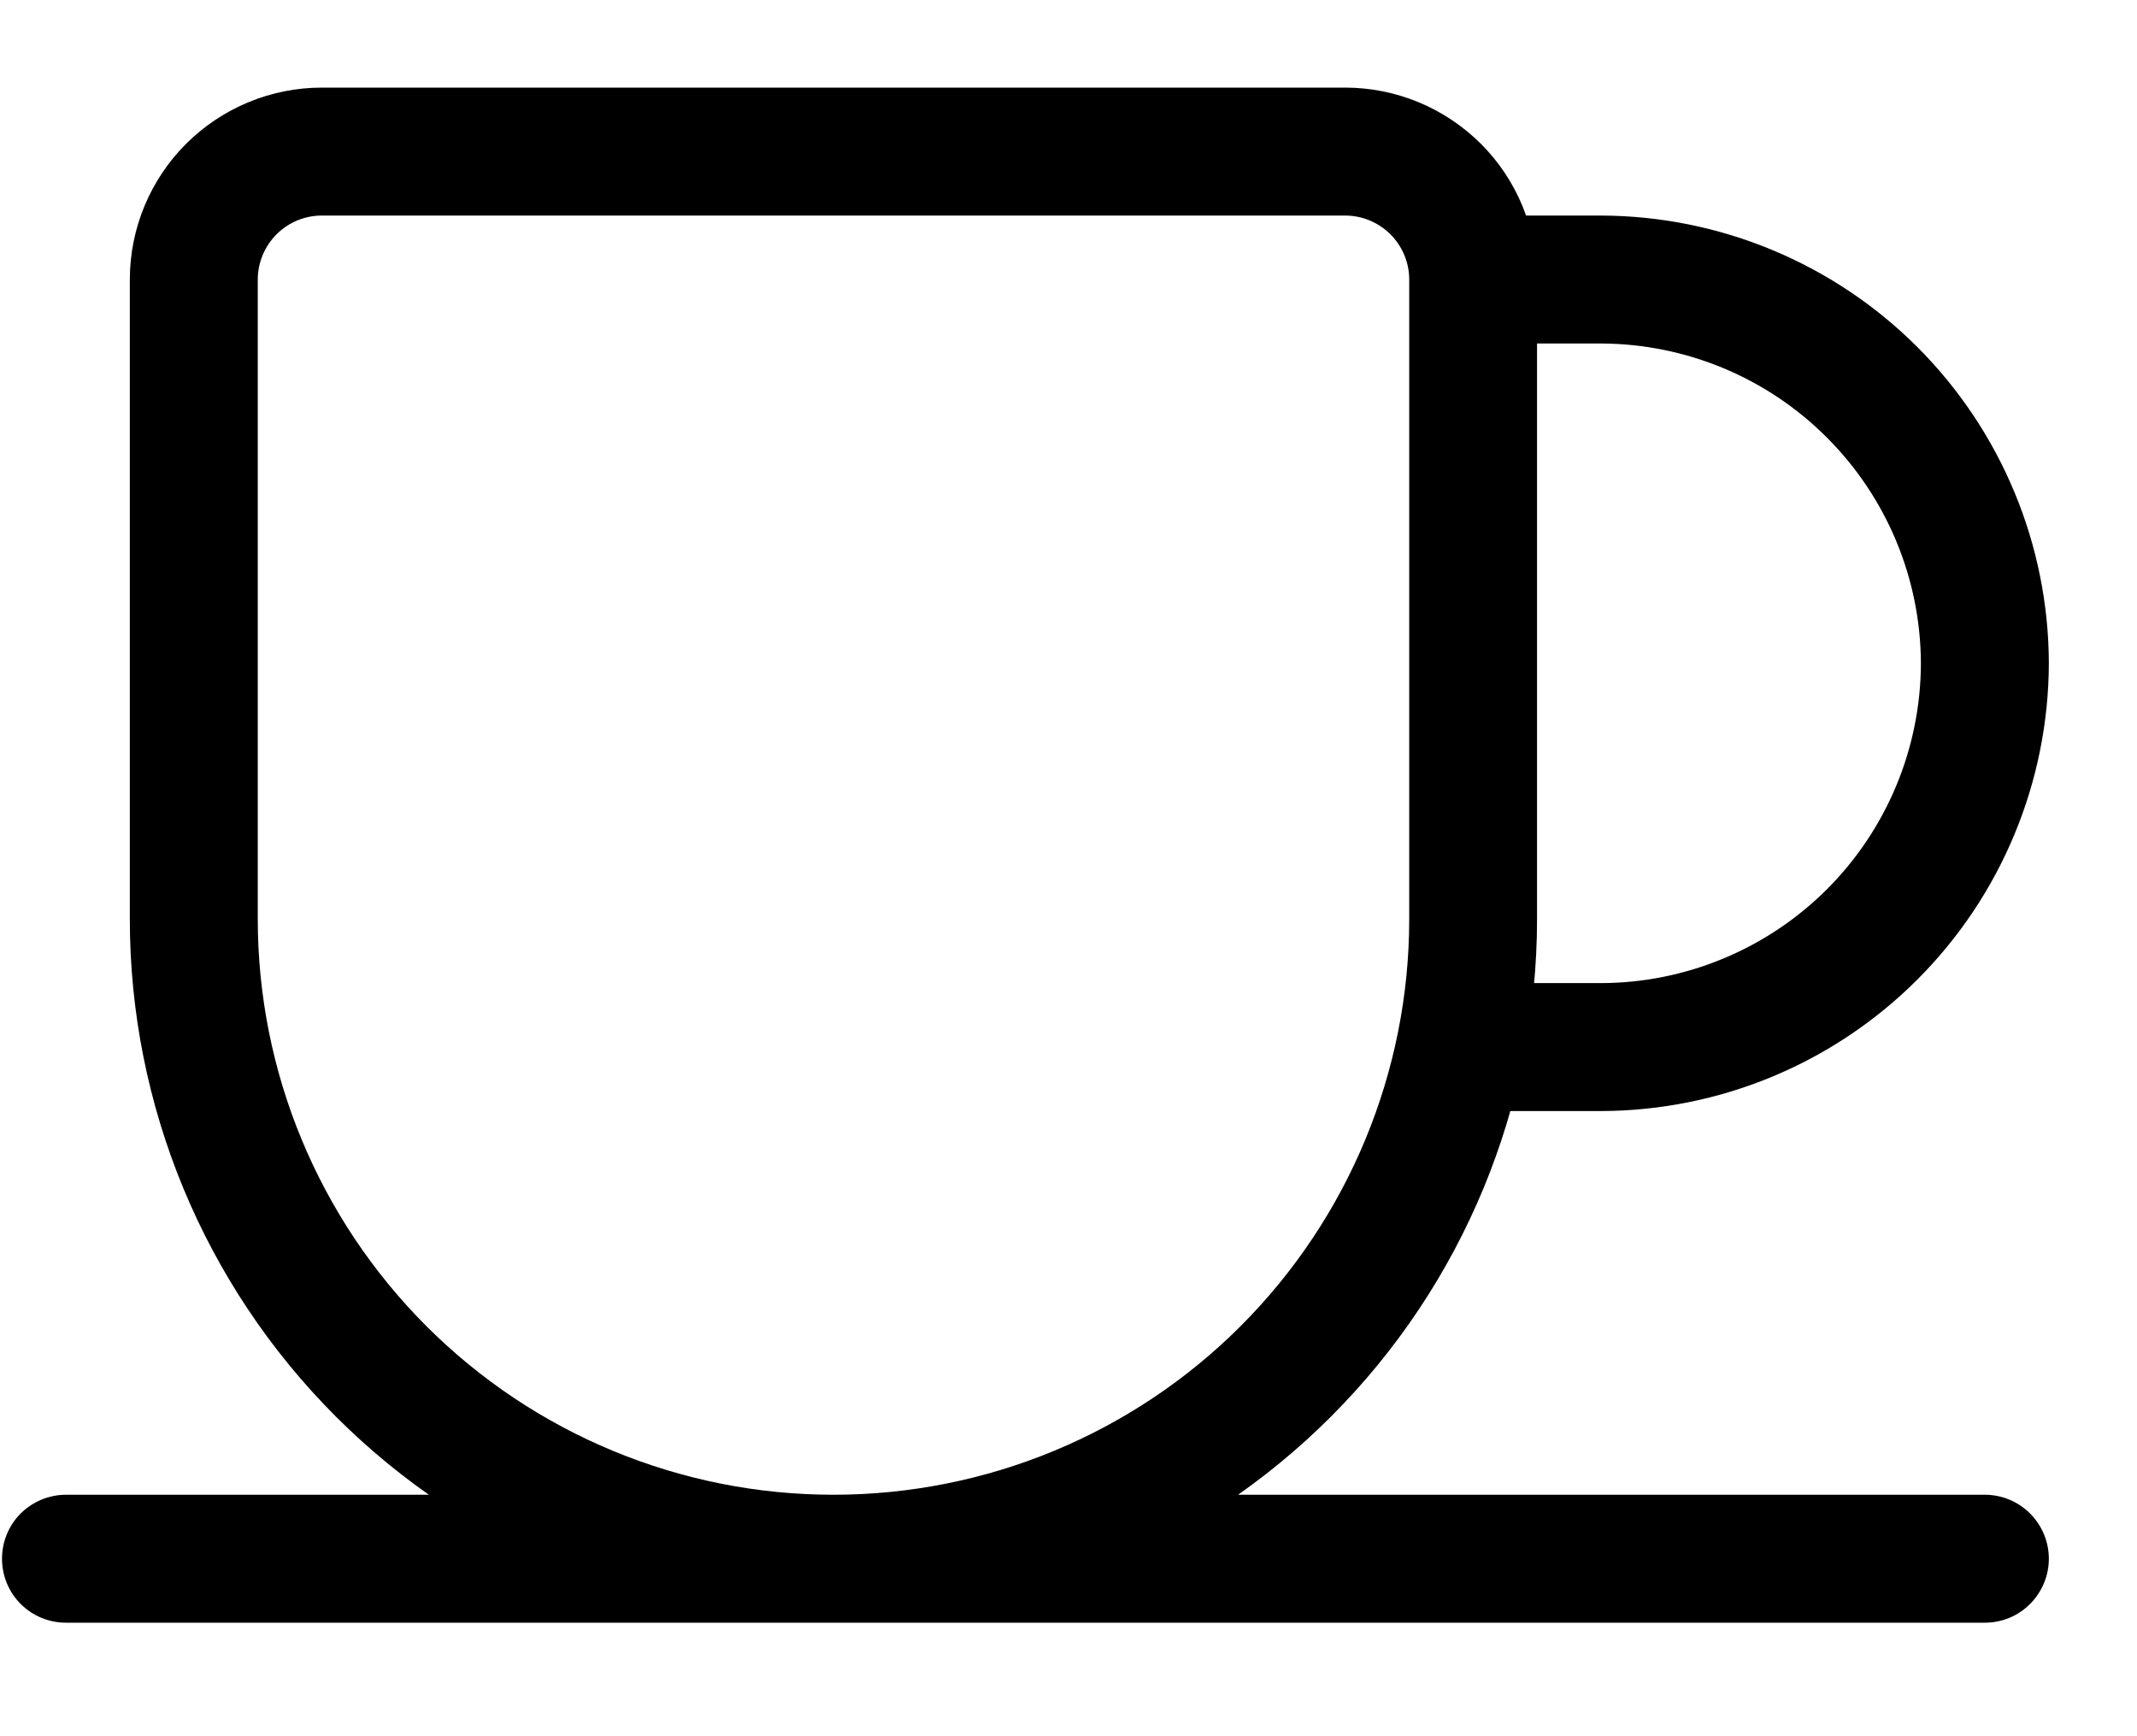 <svg width="16" height="13" viewBox="0 0 16 13" fill="none" xmlns="http://www.w3.org/2000/svg">
<path d="M2.409 1.614H10.072C10.199 1.614 10.32 1.665 10.41 1.754C10.5 1.844 10.551 1.966 10.551 2.093V6.882C10.551 8.025 10.097 9.121 9.288 9.93C8.48 10.738 7.384 11.192 6.24 11.192C5.097 11.192 4.001 10.738 3.193 9.93C2.384 9.121 1.93 8.025 1.93 6.882V2.093C1.93 1.966 1.981 1.844 2.071 1.754C2.16 1.665 2.282 1.614 2.409 1.614ZM2.409 0.656C2.028 0.656 1.663 0.808 1.393 1.077C1.124 1.346 0.972 1.712 0.972 2.093V6.882C0.972 8.279 1.527 9.619 2.515 10.607C3.503 11.595 4.843 12.15 6.24 12.15C7.638 12.15 8.978 11.595 9.965 10.607C10.953 9.619 11.508 8.279 11.508 6.882V2.093C11.508 1.712 11.357 1.346 11.088 1.077C10.818 0.808 10.453 0.656 10.072 0.656H2.409ZM0.494 12.15H14.861C14.988 12.15 15.11 12.1 15.199 12.01C15.289 11.92 15.34 11.798 15.34 11.671C15.34 11.544 15.289 11.422 15.199 11.332C15.11 11.243 14.988 11.192 14.861 11.192H0.494C0.367 11.192 0.245 11.243 0.155 11.332C0.065 11.422 0.015 11.544 0.015 11.671C0.015 11.798 0.065 11.92 0.155 12.01C0.245 12.1 0.367 12.15 0.494 12.15ZM11.03 2.572H11.987C12.622 2.574 13.23 2.827 13.678 3.276C14.127 3.725 14.38 4.333 14.382 4.968C14.38 5.602 14.127 6.21 13.678 6.659C13.229 7.107 12.621 7.36 11.986 7.361H10.934C10.807 7.361 10.685 7.411 10.595 7.501C10.505 7.591 10.455 7.713 10.455 7.84C10.455 7.967 10.505 8.089 10.595 8.178C10.685 8.268 10.807 8.319 10.934 8.319H11.987C12.876 8.317 13.727 7.963 14.355 7.335C14.983 6.707 15.337 5.856 15.34 4.968C15.338 4.079 14.984 3.228 14.356 2.599C13.728 1.971 12.877 1.617 11.989 1.614H11.03C10.902 1.614 10.781 1.665 10.691 1.754C10.601 1.844 10.551 1.966 10.551 2.093C10.551 2.22 10.601 2.342 10.691 2.432C10.781 2.521 10.902 2.572 11.03 2.572Z" fill="black"/>
</svg>
